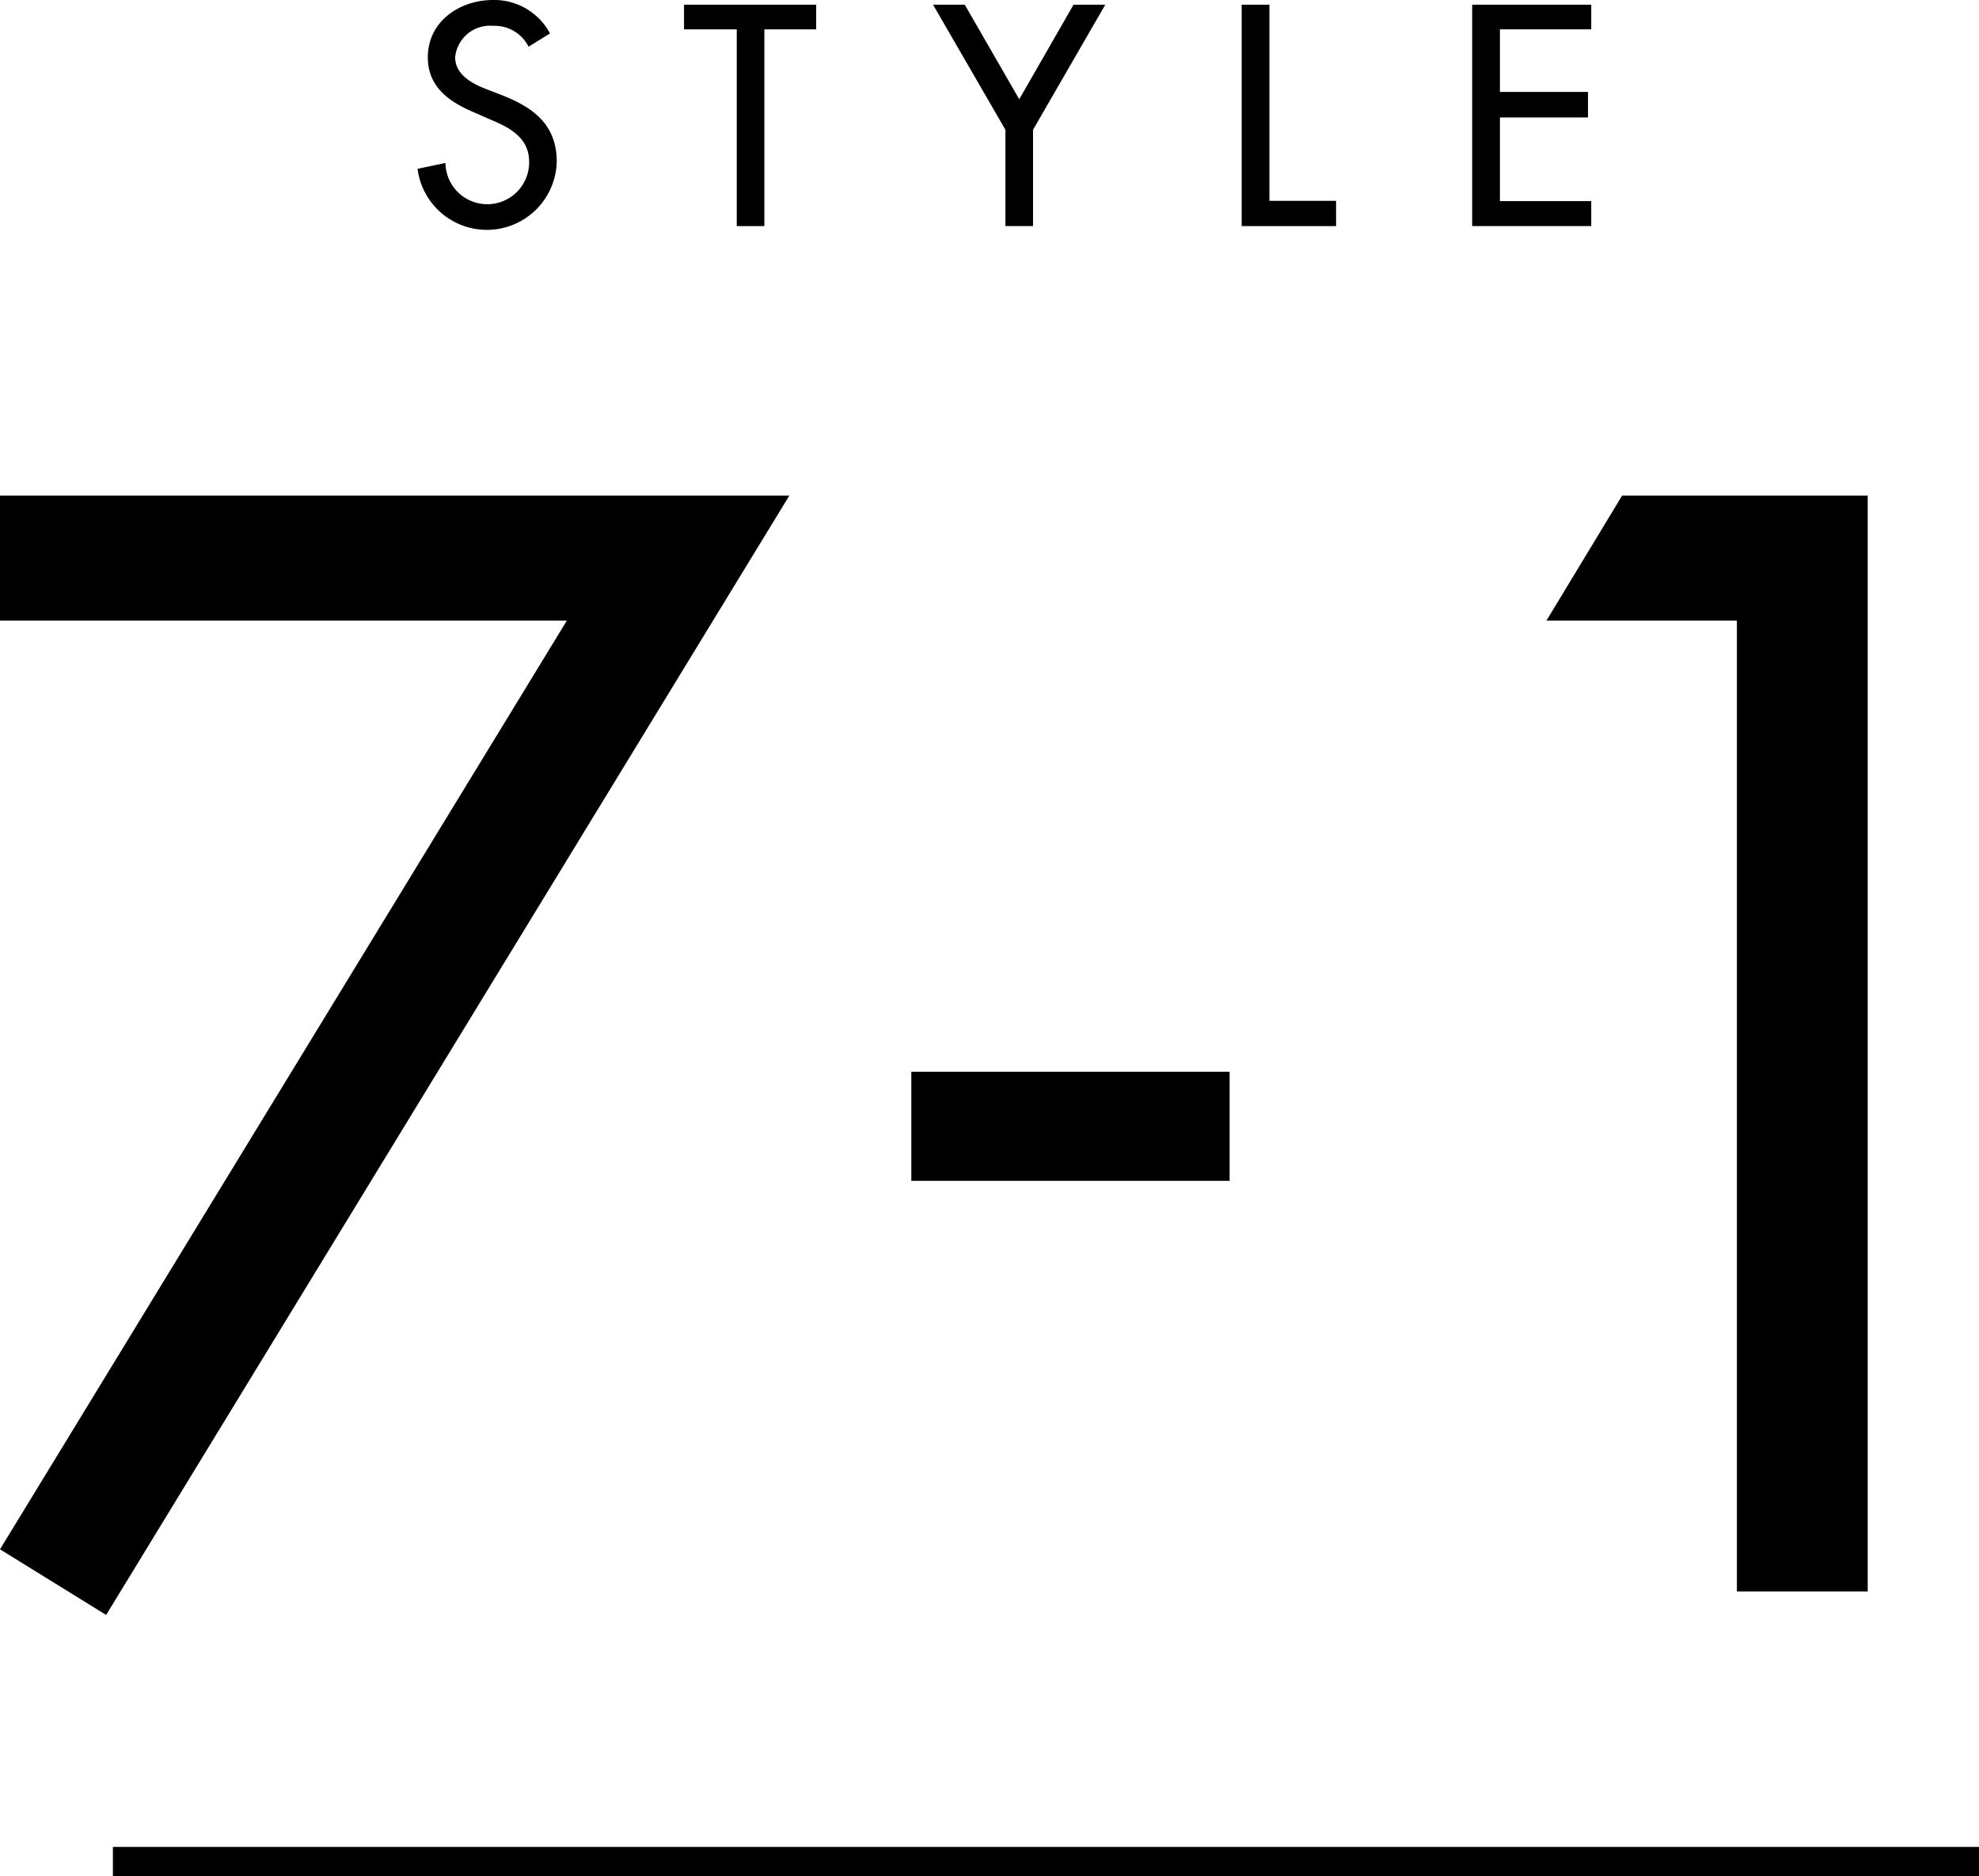 <svg xmlns="http://www.w3.org/2000/svg" viewBox="0 0 134.79 127.8"><defs><style>.cls-1{isolation:isolate;}.cls-2{fill:none;stroke:#000;stroke-width:2px;}</style></defs><g id="レイヤー_2" data-name="レイヤー 2"><g id="レイヤー_1-2" data-name="レイヤー 1"><g id="グループ_586" data-name="グループ 586"><g id="STYLE" class="cls-1"><g class="cls-1"><path d="M36,3.18a2.58,2.58,0,0,0-2.42-1.42A2.38,2.38,0,0,0,31,3.9c0,1.18,1.16,1.8,2.1,2.16l1.08.42c2.14.84,3.74,2,3.74,4.54a4.76,4.76,0,0,1-9.48.48l1.9-.4a2.85,2.85,0,1,0,5.7-.08c0-1.62-1.3-2.32-2.6-2.86l-1-.44C30.7,7,29.14,6,29.14,3.9c0-2.44,2.16-3.9,4.44-3.9a4.3,4.3,0,0,1,3.88,2.28Z"/><path d="M52.06,15.4H50.18V2H46.59V.32h9V2H52.06Z"/><path d="M63.55.32h2.16l3.71,6.44L73.12.32h2.16L70.36,8.84V15.4H68.48V8.84Z"/><path d="M86.46,13.68H91V15.4H84.57V.32h1.89Z"/><path d="M100.27.32h8.11V2h-6.22V6.26h6V8h-6v5.7h6.22V15.4h-8.11Z"/></g></g><g id="_7-1" data-name=" 7-1" class="cls-1"><g class="cls-1"><path d="M0,42.27V33.76H53.76L7.23,110,0,105.53,38.61,42.27Z"/><path d="M83.75,73v7.43H62.07V73Z"/><path d="M105.33,42.27l5.15-8.51h16.73V108.4H118.3V42.27Z"/></g></g><path id="パス_480" data-name="パス 480" class="cls-2" d="M7.69,126.8h127.1"/></g></g></g></svg>